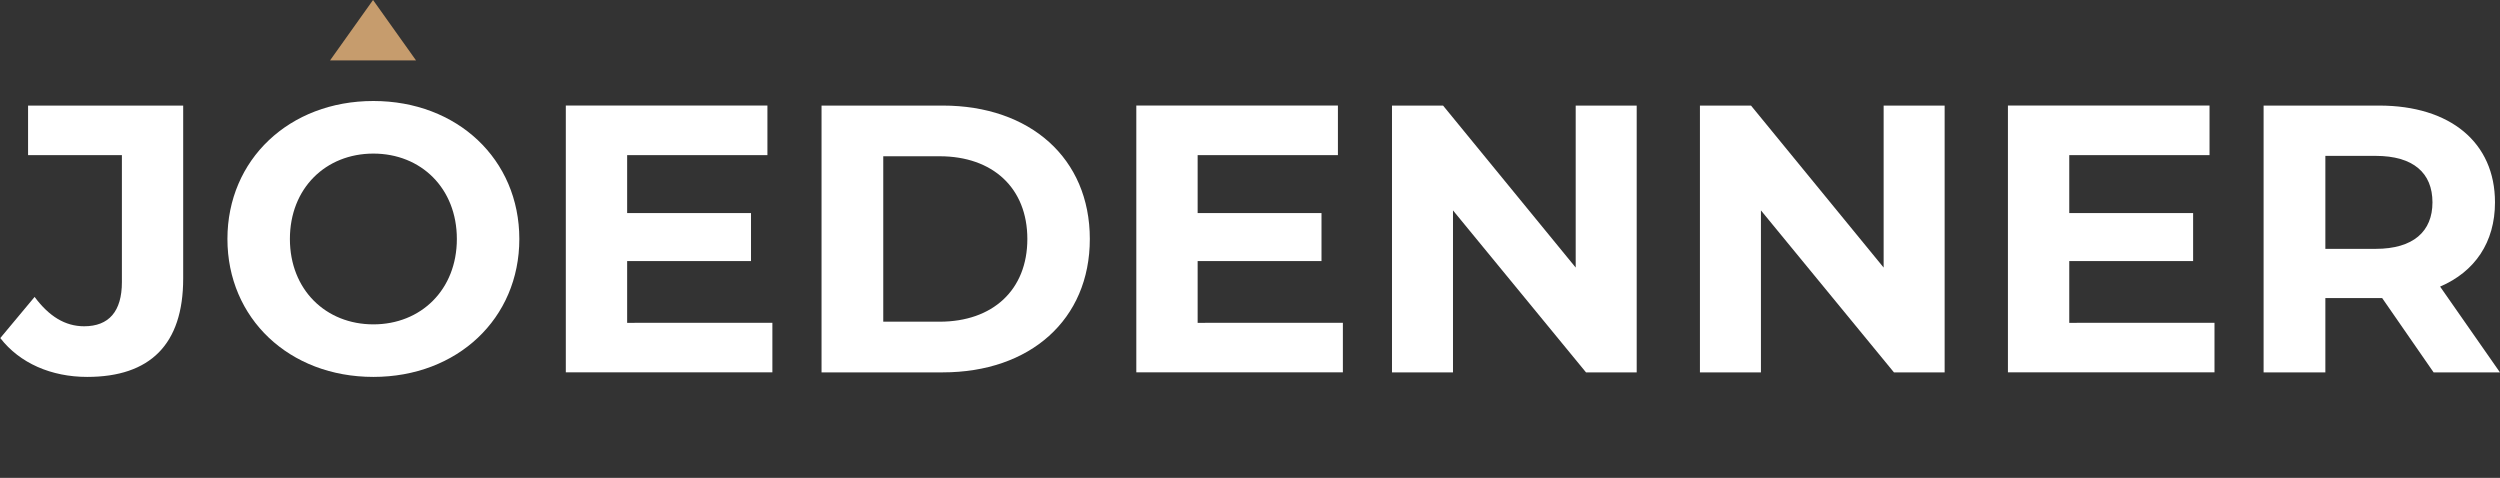 <svg enable-background="new 0 0 5238 1001.2" viewBox="0 0 5238 1001.2" xmlns="http://www.w3.org/2000/svg"><rect x="0" y="0" width="5238" height="1001.2" fill="#333333" stroke="none"/><path d="m781.6 0-90.1 126.6h180.2z" fill="#c69c6d"/><g fill="#fff"><path d="m.6 708.3 71.9-86.2c30.3 40.7 63.9 61.5 103.8 61.5 51.9 0 79.1-31.2 79.1-92.6v-266h-196.6v-103.8h325v362.5c0 138.1-69.5 206-201.2 206-75 0-141.3-28.7-182-81.4z"/><path d="m476.5 500.7c0-166.1 129.4-289.1 305.8-289.1 175.7 0 305.8 122.2 305.8 289.1s-130.1 289-305.8 289c-176.5 0-305.8-122.9-305.8-289zm480.7 0c0-106.2-75-178.9-174.9-178.9s-174.9 72.7-174.9 178.9 75.1 178.9 174.9 178.9 174.9-72.7 174.9-178.9z"/><path d="m1618.3 676.3v103.8h-432.8v-559h422.4v103.9h-293.9v121.4h259.5v100.6h-259.5v129.4z"/><path d="m1721.3 221.2h253.9c182.9 0 308.2 110.2 308.2 279.5s-125.4 279.5-308.2 279.5h-253.9zm247.5 452.8c111 0 183.7-66.3 183.7-173.3s-72.7-173.3-183.7-173.3h-118.2v346.6z"/><path d="m2813.6 676.3v103.8h-432.8v-559h422.4v103.9h-293.9v121.4h259.5v100.6h-259.5v129.4z"/><path d="m3429.2 221.2v559h-106.2l-278.7-339.4v339.4h-127.8v-559h107l277.9 339.4v-339.4z"/><path d="m4074.4 221.2v559h-106.2l-278.7-339.4v339.4h-127.8v-559h107l277.9 339.4v-339.4z"/><path d="m4639.8 676.3v103.8h-432.8v-559h422.4v103.9h-293.9v121.4h259.5v100.6h-259.5v129.4z"/><path d="m5098.9 780.2-107.8-155.7h-6.4-112.6v155.7h-129.4v-559h242c149.3 0 242.8 77.5 242.8 202.8 0 83.8-42.3 145.3-115 176.5l125.4 179.7zm-121.4-453.6h-105.4v194.8h105.4c79.1 0 119-36.7 119-97.4 0-61.5-40-97.4-119-97.4z"/></g></svg>